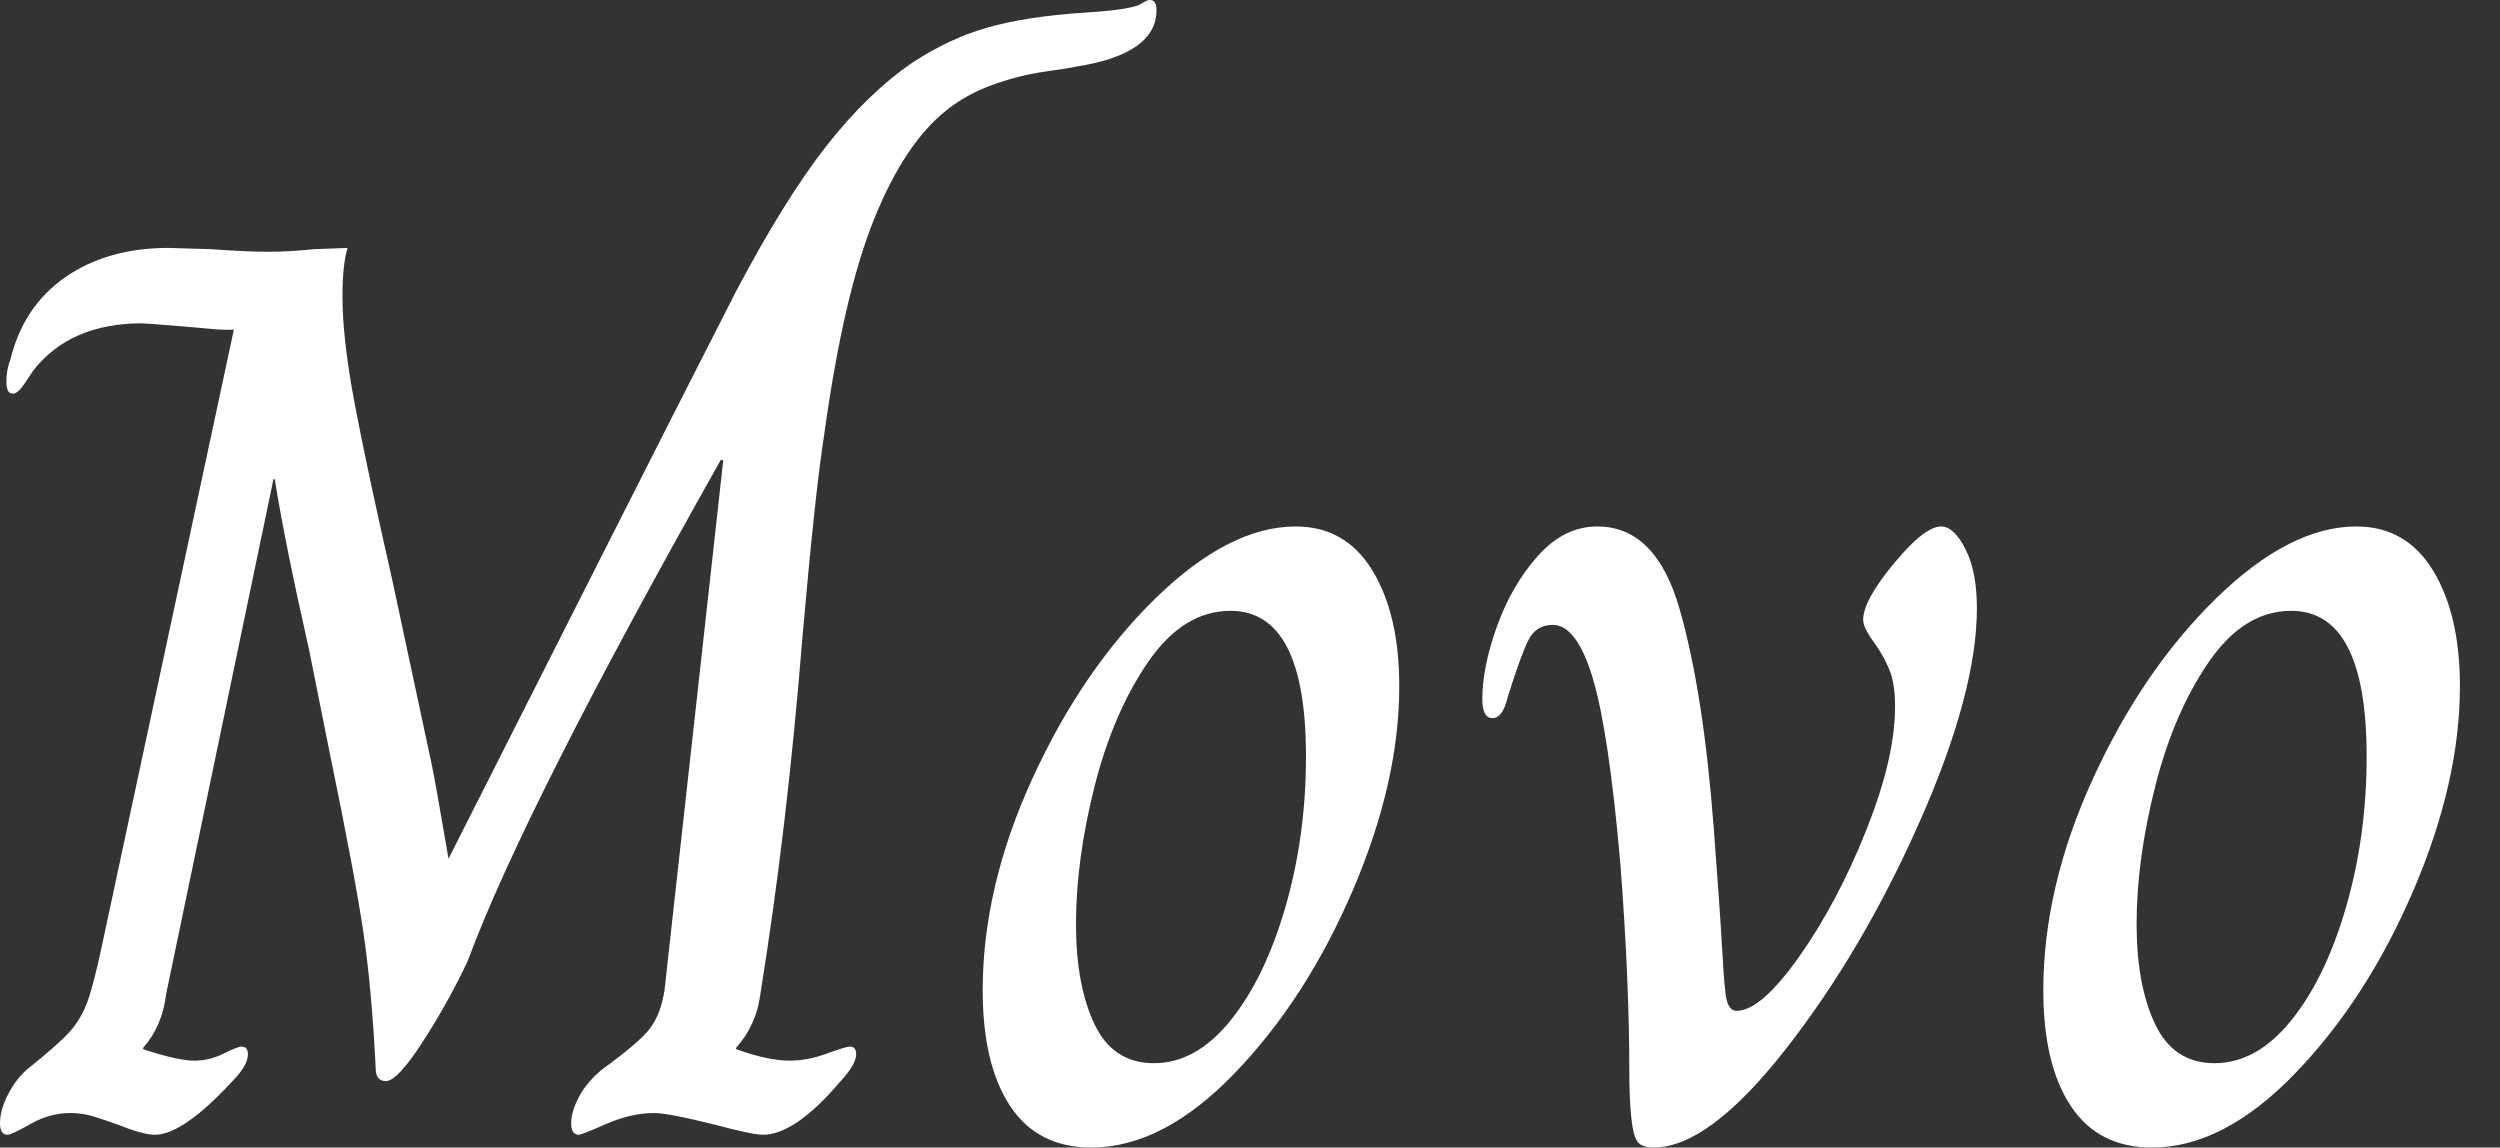 <svg baseProfile="full" height="28" version="1.1" viewBox="0 0 61 28" width="61" xmlns="http://www.w3.org/2000/svg" xmlns:ev="http://www.w3.org/2001/xml-events" xmlns:xlink="http://www.w3.org/1999/xlink"><rect x="0" y="0" width="61" height="28" fill="#333333" stroke="none"/><defs /><g><path d="M0.998 27.408Q0.998 27.096 1.185 26.722Q1.372 26.347 1.653 26.098Q2.432 25.474 2.697 25.178Q2.962 24.882 3.118 24.477Q3.274 24.071 3.492 23.042L6.704 8.045H6.486Q6.298 8.045 5.675 7.982Q4.552 7.889 4.459 7.889Q2.713 7.889 1.808 9.042Q1.746 9.136 1.59 9.37Q1.434 9.604 1.31 9.604Q1.154 9.604 1.154 9.323Q1.154 9.011 1.247 8.793Q1.559 7.483 2.588 6.766Q3.617 6.049 5.114 6.049L6.143 6.08Q7.016 6.143 7.546 6.143Q8.045 6.143 8.668 6.08L9.479 6.049Q9.354 6.454 9.354 7.234Q9.354 8.263 9.65 9.837Q9.947 11.412 10.57 14.156L11.537 18.677Q11.599 18.958 11.942 20.953Q13.252 18.365 15.419 14.078Q17.586 9.791 18.958 7.109Q20.143 4.864 21.156 3.57Q22.169 2.276 23.261 1.528Q24.165 0.935 25.1 0.67Q26.036 0.405 27.408 0.312Q28.468 0.249 28.78 0.125Q28.842 0.094 28.92 0.047Q28.998 0.0 29.06 0.0Q29.216 0.0 29.216 0.249Q29.216 1.31 27.283 1.621Q27.158 1.653 26.503 1.746Q25.849 1.84 25.209 2.073Q24.57 2.307 24.102 2.682Q23.073 3.492 22.325 5.347Q21.577 7.203 21.109 10.601Q20.891 11.973 20.579 15.528Q20.205 20.205 19.55 24.258Q19.457 25.007 18.958 25.568V25.599Q19.737 25.88 20.267 25.88Q20.704 25.88 21.171 25.708Q21.639 25.537 21.733 25.537Q21.889 25.537 21.889 25.724Q21.889 25.973 21.483 26.41Q20.392 27.688 19.612 27.688Q19.363 27.688 18.428 27.439Q17.305 27.158 16.962 27.158Q16.401 27.158 15.793 27.423Q15.185 27.688 15.122 27.688Q14.935 27.688 14.935 27.408Q14.935 27.127 15.122 26.768Q15.31 26.41 15.684 26.098Q16.588 25.443 16.853 25.1Q17.118 24.757 17.212 24.165L17.367 22.762Q17.71 19.644 18.038 16.713Q18.365 13.782 18.646 11.225H18.584Q13.782 19.737 12.41 23.448Q11.942 24.445 11.318 25.412Q10.695 26.379 10.414 26.379Q10.165 26.379 10.165 26.067Q10.071 24.165 9.869 22.777Q9.666 21.39 9.042 18.365Q8.543 15.871 8.543 15.871Q7.951 13.252 7.702 11.693H7.67L5.051 24.258Q4.958 25.038 4.49 25.568V25.599Q5.332 25.88 5.737 25.88Q6.111 25.88 6.454 25.708Q6.797 25.537 6.891 25.537Q7.047 25.537 7.047 25.724Q7.047 26.004 6.641 26.41Q5.457 27.688 4.771 27.688Q4.49 27.688 3.866 27.439Q3.773 27.408 3.414 27.283Q3.056 27.158 2.713 27.158Q2.214 27.158 1.746 27.423Q1.278 27.688 1.185 27.688Q0.998 27.688 0.998 27.408Z M24.976 24.165Q24.976 21.639 26.192 18.989Q27.408 16.339 29.2 14.592Q30.993 12.846 32.615 12.846Q33.831 12.846 34.486 13.922Q35.14 14.998 35.14 16.744Q35.14 19.082 34.002 21.733Q32.864 24.383 31.118 26.192Q29.372 28 27.626 28Q26.316 28 25.646 26.987Q24.976 25.973 24.976 24.165ZM32.864 18.459Q32.864 14.904 31.024 14.904Q29.871 14.904 29.013 16.151Q28.156 17.399 27.704 19.192Q27.252 20.984 27.252 22.543Q27.252 24.04 27.704 24.991Q28.156 25.942 29.154 25.942Q30.183 25.942 31.024 24.898Q31.866 23.853 32.365 22.122Q32.864 20.392 32.864 18.459Z M40.753 26.129Q40.753 23.915 40.535 21.078Q40.254 17.866 39.864 16.557Q39.474 15.247 38.882 15.247Q38.477 15.247 38.29 15.621Q38.102 15.996 37.791 16.993Q37.666 17.523 37.416 17.523Q37.167 17.523 37.167 17.056Q37.167 16.276 37.526 15.278Q37.884 14.281 38.523 13.563Q39.163 12.846 39.973 12.846Q41.408 12.846 41.984 14.873Q42.561 16.9 42.811 20.174Q42.967 22.232 43.013 23.073Q43.06 23.915 43.091 24.134Q43.122 24.664 43.372 24.664Q43.964 24.664 44.9 23.339Q45.835 22.013 46.537 20.252Q47.238 18.49 47.238 17.243Q47.238 16.682 47.098 16.339Q46.958 15.996 46.708 15.653Q46.459 15.31 46.459 15.122Q46.459 14.655 47.207 13.751Q47.955 12.846 48.361 12.846Q48.673 12.846 48.953 13.392Q49.234 13.938 49.234 14.842Q49.234 16.9 47.831 20.065Q46.428 23.229 44.557 25.615Q42.686 28 41.345 28Q41.065 28 40.955 27.86Q40.846 27.719 40.8 27.252Q40.753 26.784 40.753 26.129Z M50.855 24.165Q50.855 21.639 52.071 18.989Q53.287 16.339 55.08 14.592Q56.873 12.846 58.494 12.846Q59.71 12.846 60.365 13.922Q61.02 14.998 61.02 16.744Q61.02 19.082 59.882 21.733Q58.744 24.383 56.998 26.192Q55.252 28 53.506 28Q52.196 28 51.526 26.987Q50.855 25.973 50.855 24.165ZM58.744 18.459Q58.744 14.904 56.904 14.904Q55.751 14.904 54.893 16.151Q54.036 17.399 53.584 19.192Q53.131 20.984 53.131 22.543Q53.131 24.04 53.584 24.991Q54.036 25.942 55.033 25.942Q56.062 25.942 56.904 24.898Q57.746 23.853 58.245 22.122Q58.744 20.392 58.744 18.459Z " fill="rgb(255,255,255)" transform="translate(-0.998, 0)" /></g></svg>